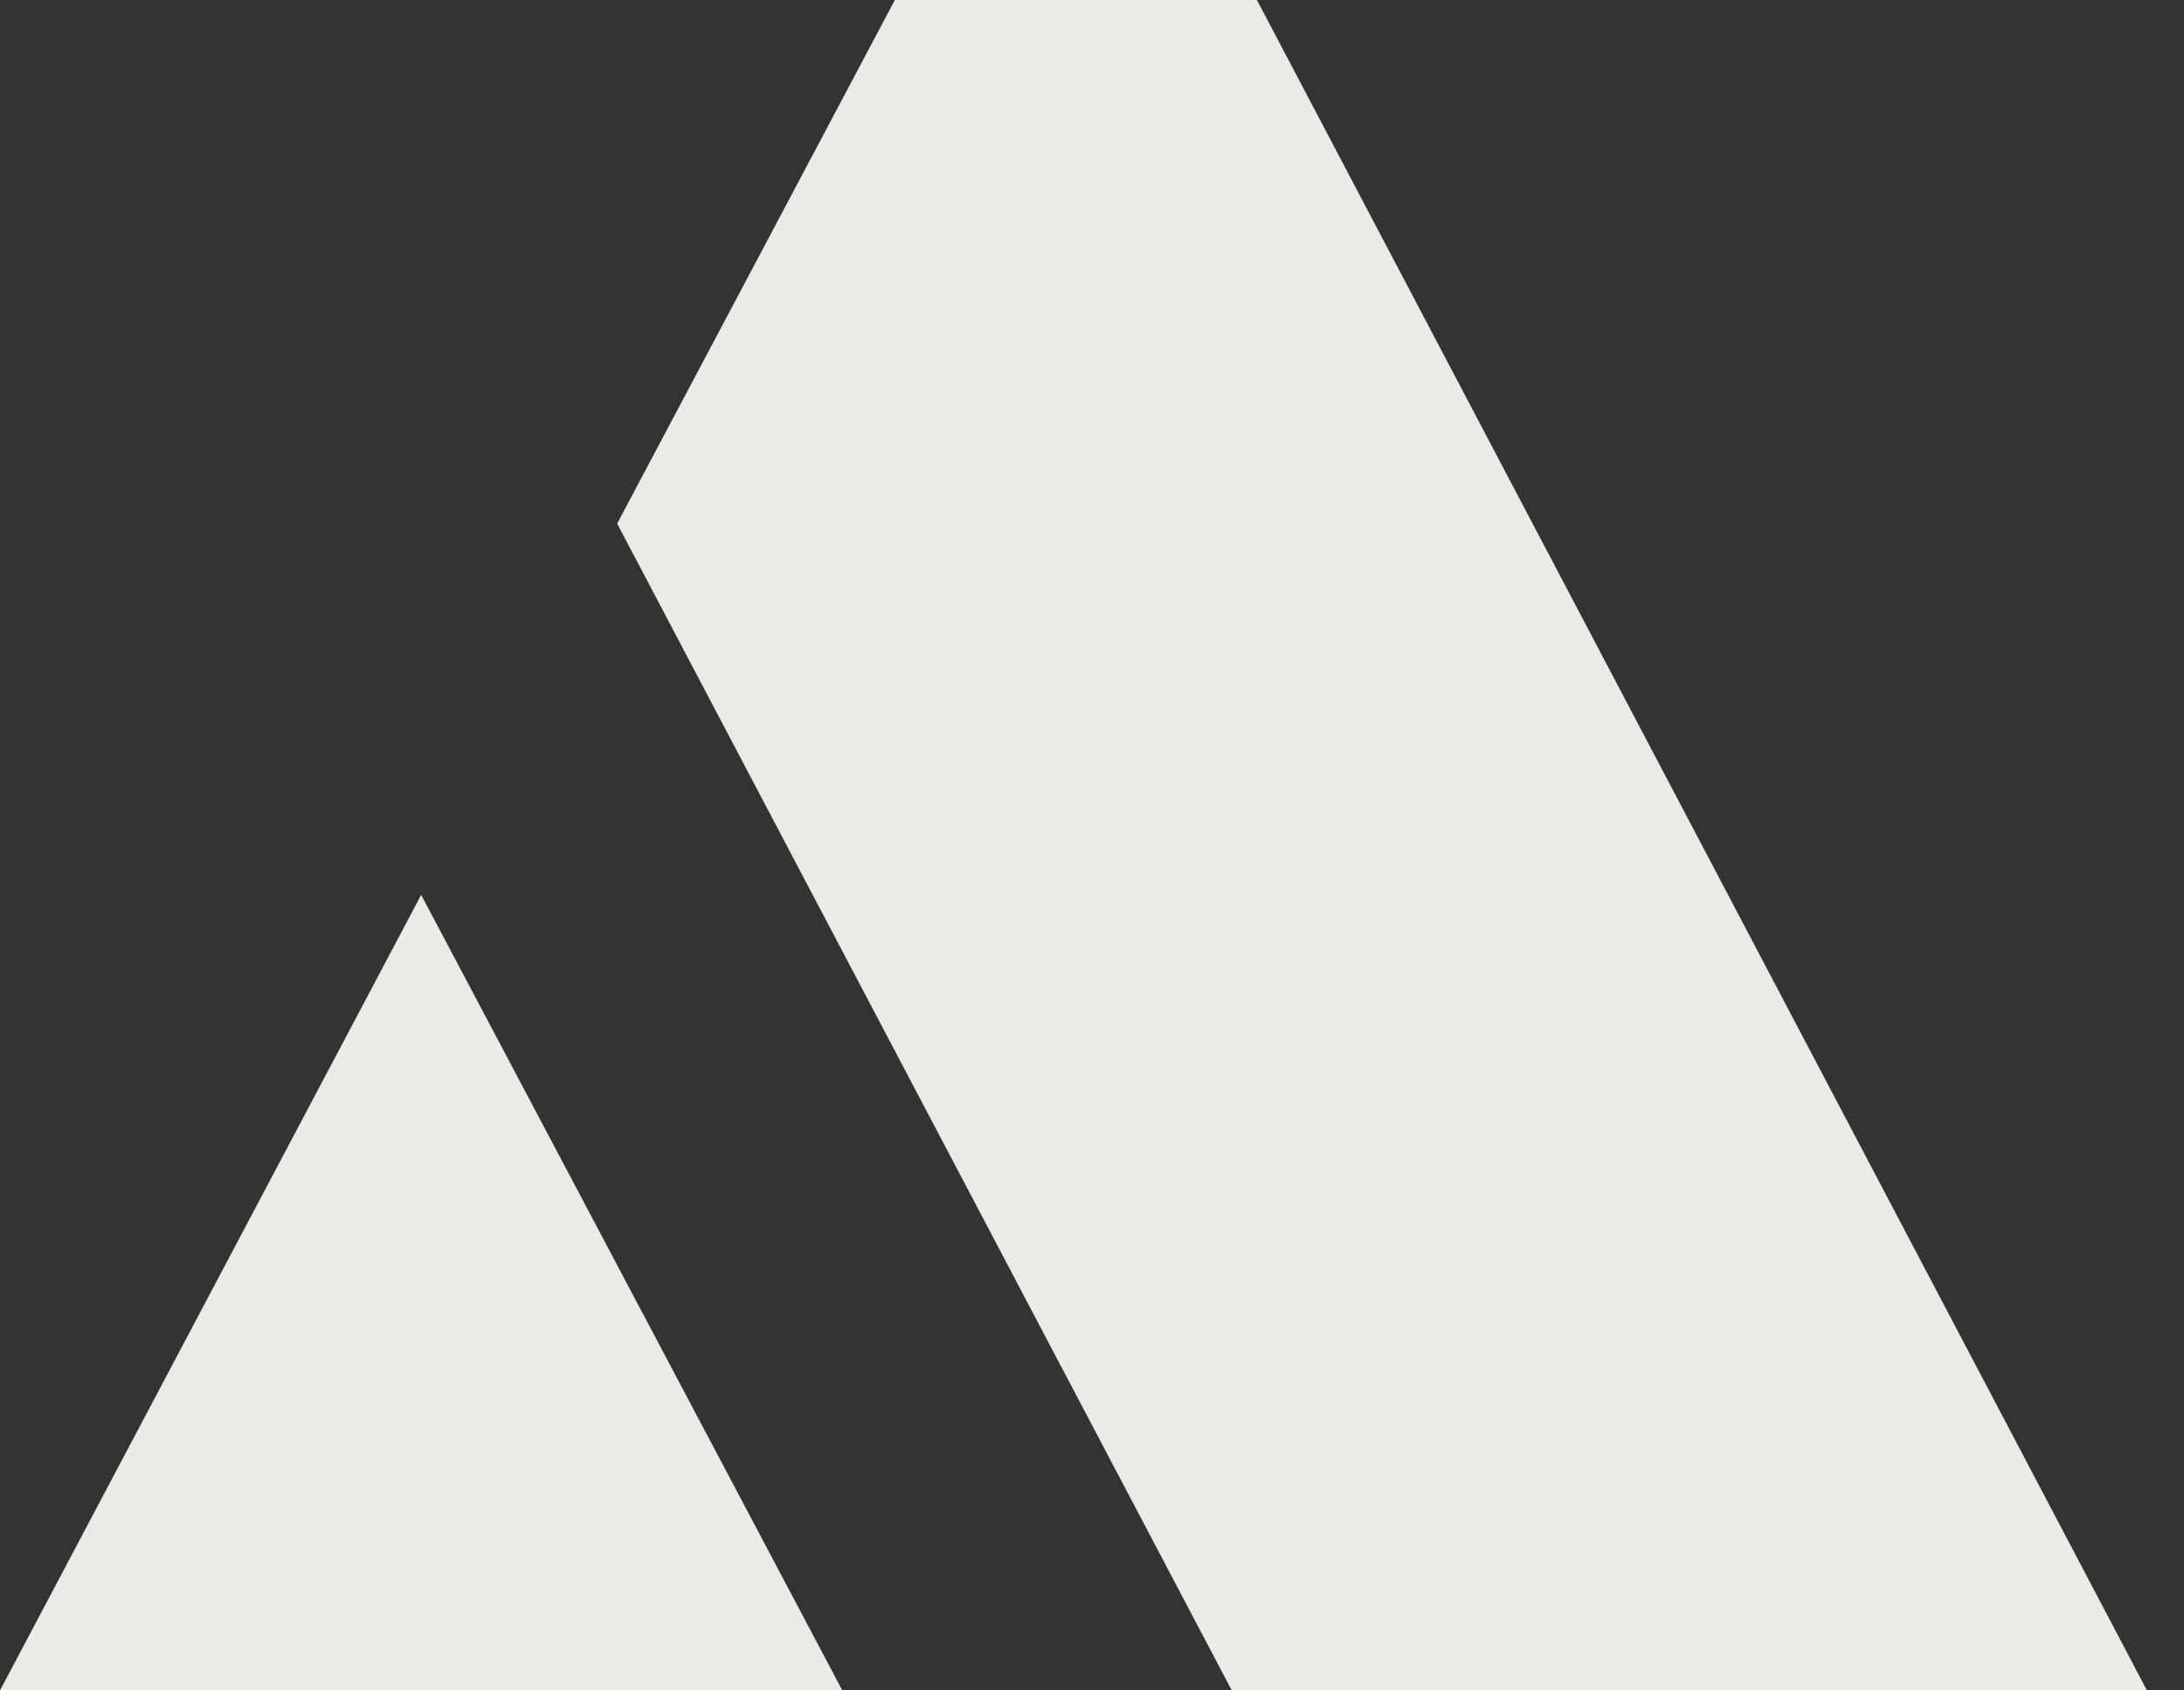 <svg width="31" height="24" viewBox="0 0 31 24" fill="none" xmlns="http://www.w3.org/2000/svg">
<rect x="0" y="0" width="31" height="24" fill="#333333" stroke="none"/>
<path d="M0 24L5.978 12.705L11.956 24H0Z" fill="#EAEBE6"/>
<path d="M8.76 7.434L12.702 0H17.841L30.474 24H17.484L8.76 7.434Z" fill="#EAEBE6"/>
</svg>
